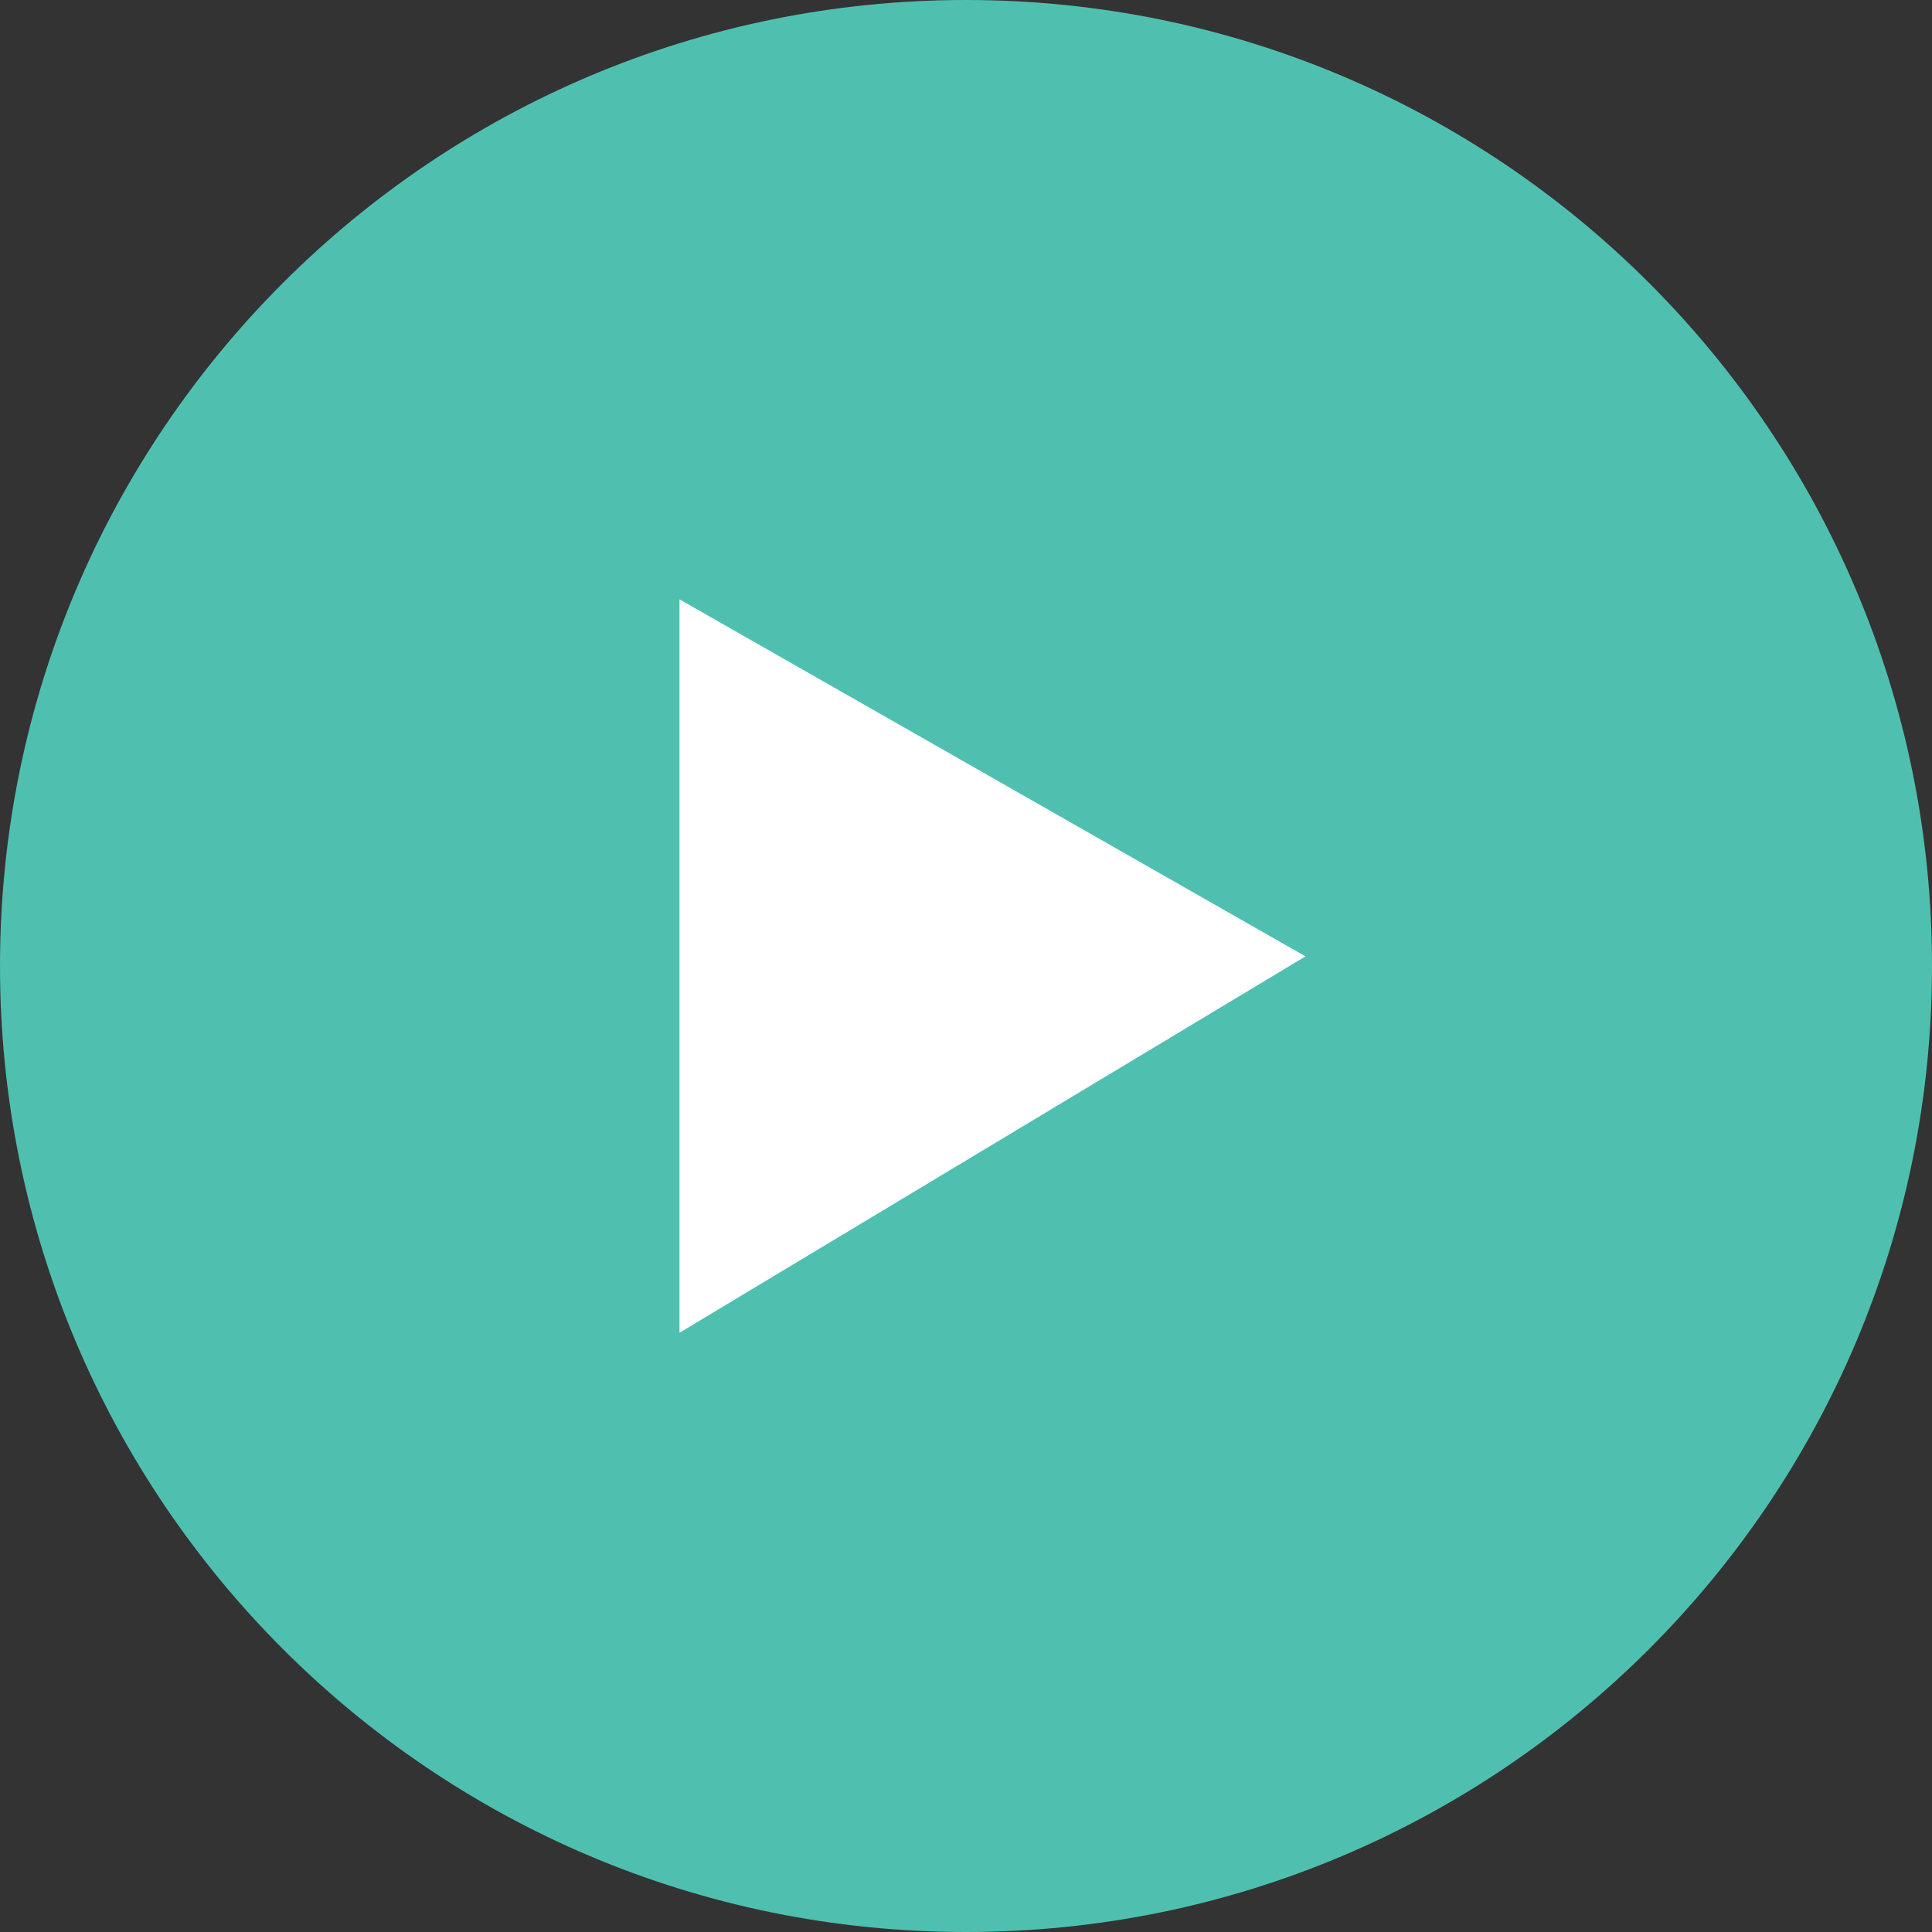<?xml version="1.0" encoding="UTF-8" standalone="no"?>
<!DOCTYPE svg PUBLIC "-//W3C//DTD SVG 1.1//EN" "http://www.w3.org/Graphics/SVG/1.1/DTD/svg11.dtd">
<svg width="100%" height="100%" viewBox="0 0 512 512" version="1.1" xmlns="http://www.w3.org/2000/svg" xmlns:xlink="http://www.w3.org/1999/xlink" xml:space="preserve" xmlns:serif="http://www.serif.com/" style="fill-rule:evenodd;clip-rule:evenodd;stroke-linejoin:round;stroke-miterlimit:2;">
    <rect x="0" y="0" width="512" height="512" fill="#333333" stroke="none"/>
    <g id="Page-1">
        <path d="M512,256C512,397.387 397.387,512 256,512C114.613,512 0,397.387 0,256C0,114.613 114.613,0 256,0C397.387,0 512,114.613 512,256Z" style="fill:rgb(79,192,176);fill-rule:nonzero;"/>
        <g transform="matrix(1.2,0,0,1.2,-52.465,-53.751)">
            <path d="M193.782,177.154L193.782,339.126L332.022,256L193.782,177.154Z" style="fill:white;"/>
        </g>
    </g>
</svg>
